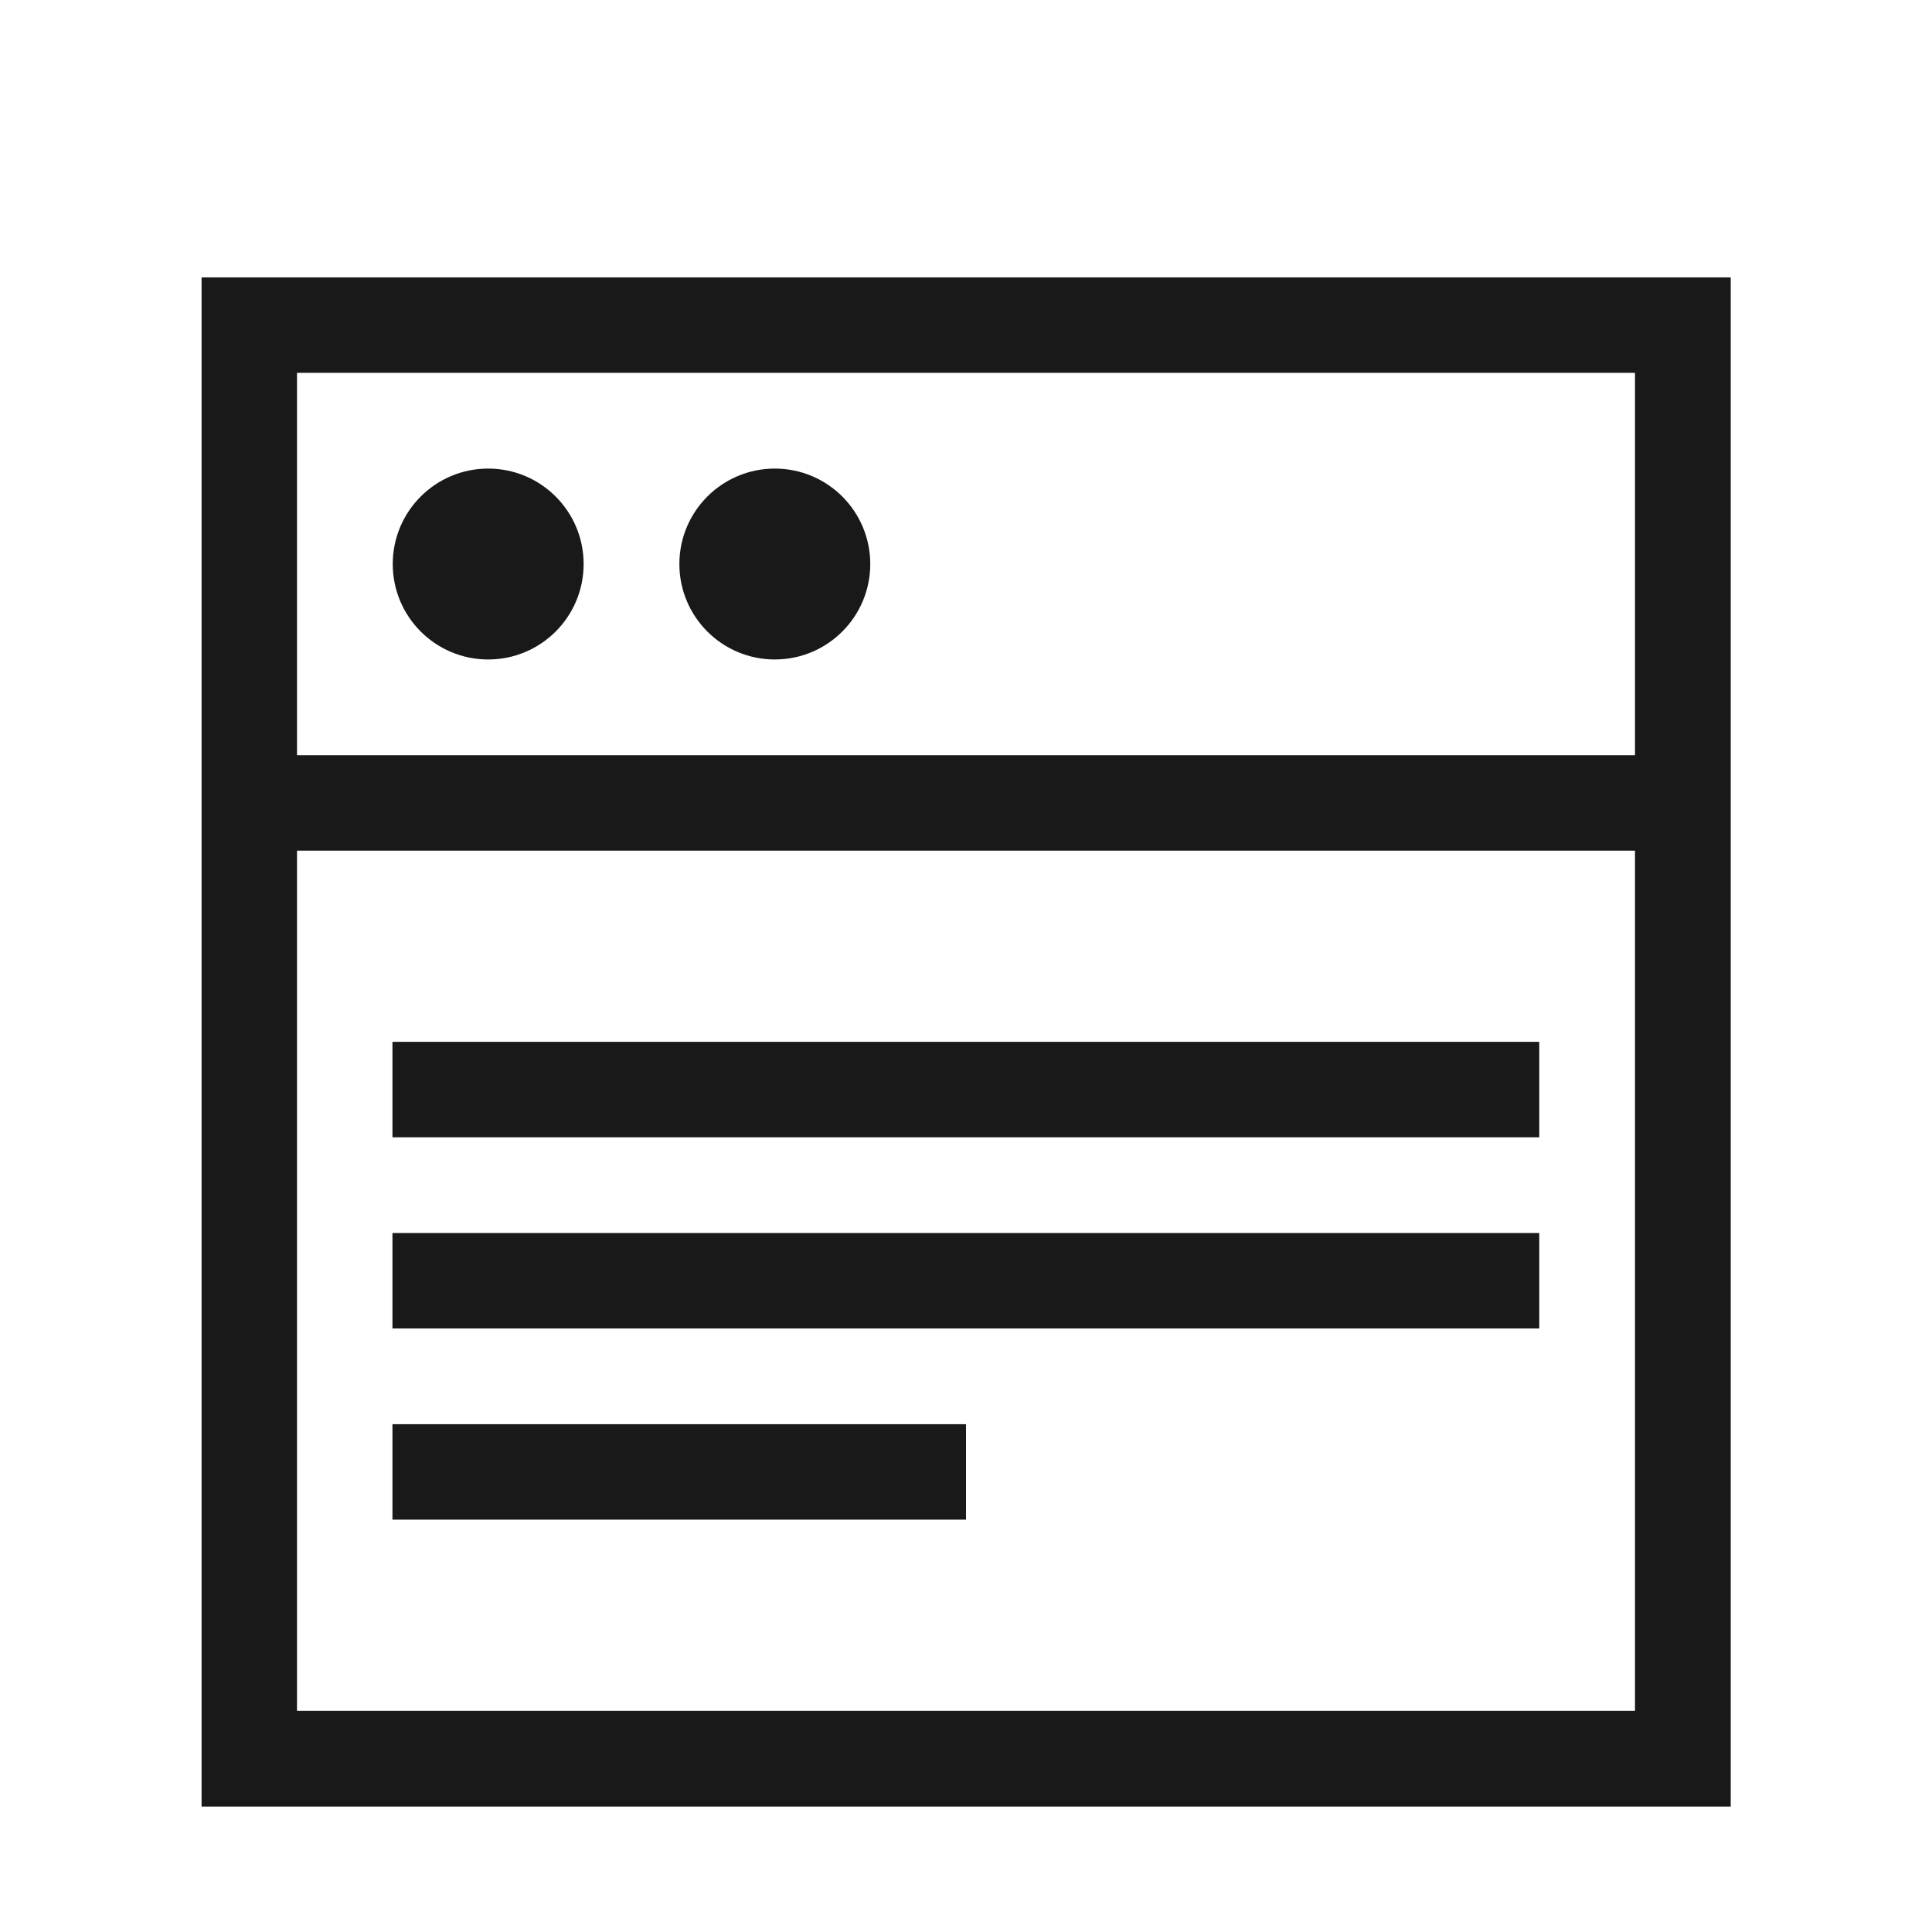 <?xml version="1.0" encoding="UTF-8"?>
<svg id="_レイヤー_1" data-name="レイヤー_1" xmlns="http://www.w3.org/2000/svg" viewBox="0 0 67 67">
  <defs>
    <style>
      .cls-1 {
        fill: #191919;
      }
    </style>
  </defs>
  <g id="_x31_88_x5F_browser">
    <path class="cls-1" d="M6.99,9.62v53.03h53.03V9.62H6.99ZM56.7,59.33H10.3v-29.83h46.4v29.83ZM56.7,16.25v9.94H10.3v-13.26h46.4v3.31Z"/>
    <circle class="cls-1" cx="16.93" cy="19.56" r="3.31"/>
    <circle class="cls-1" cx="26.87" cy="19.56" r="3.31"/>
    <rect class="cls-1" x="13.61" y="36.13" width="39.77" height="3.31"/>
    <rect class="cls-1" x="13.61" y="42.76" width="39.77" height="3.31"/>
    <rect class="cls-1" x="13.61" y="49.39" width="19.89" height="3.31"/>
  </g>
</svg>
